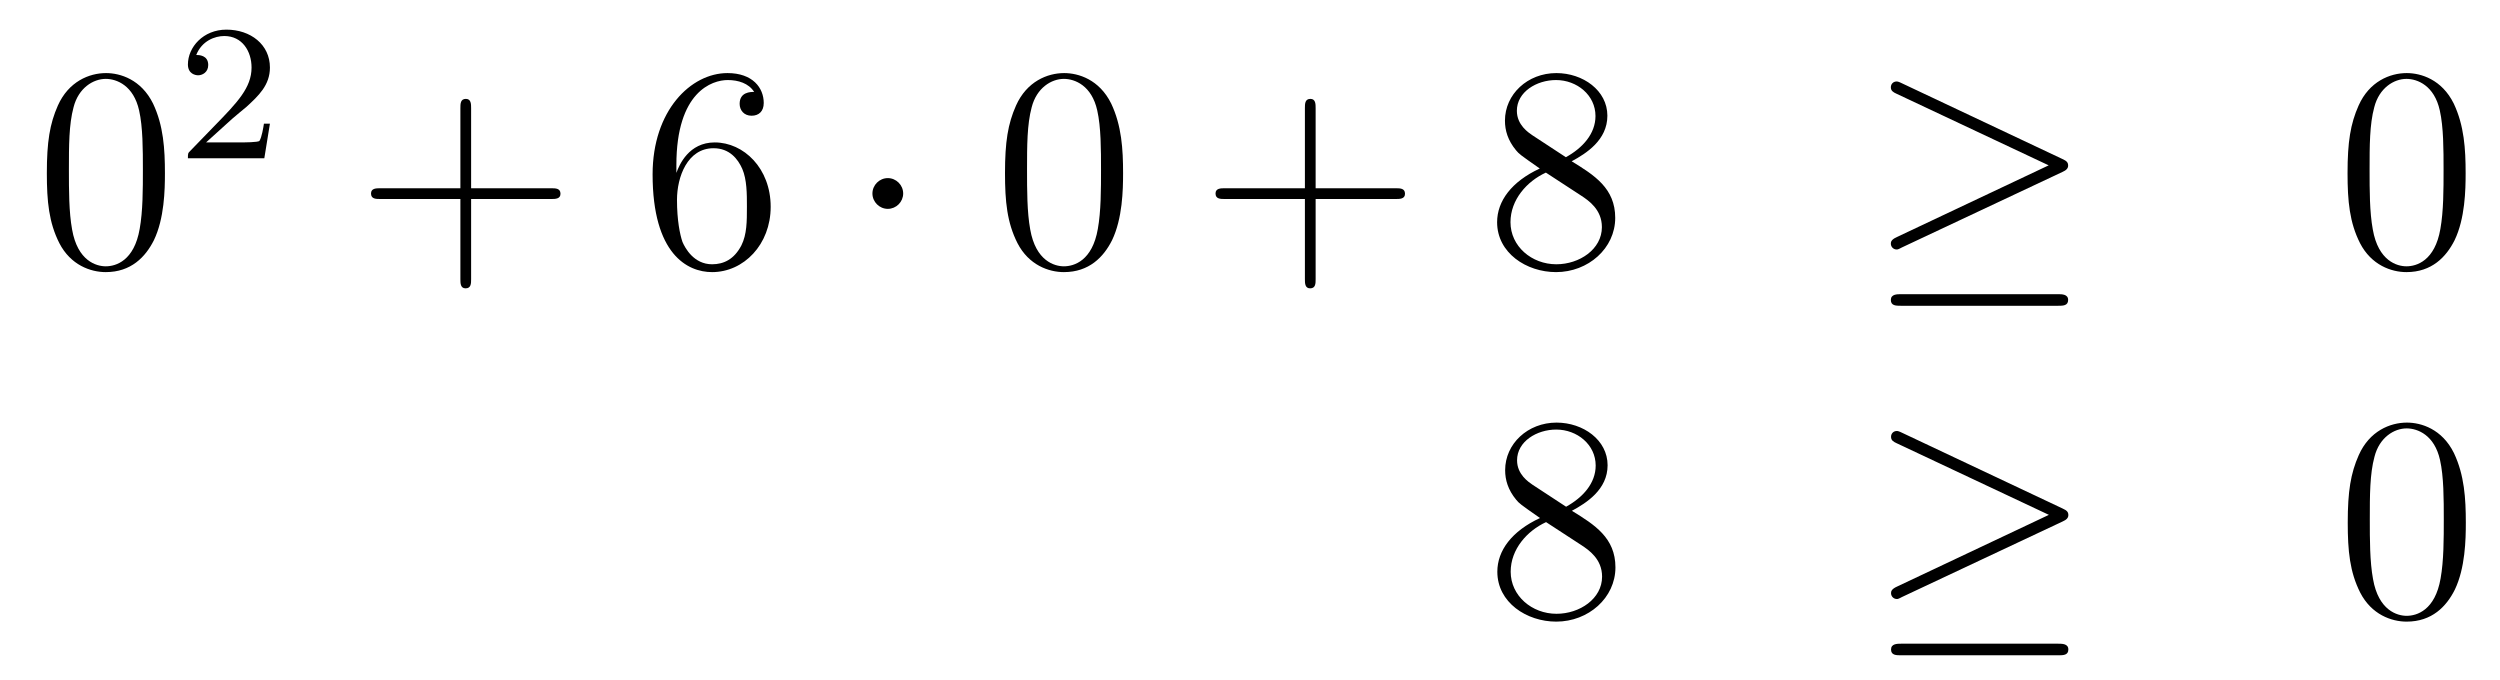 <?xml version='1.0'?>
<!-- This file was generated by dvisvgm 1.14.1 -->
<svg height='28pt' version='1.1' viewBox='0 -28 103 28' width='103pt' xmlns='http://www.w3.org/2000/svg' xmlns:xlink='http://www.w3.org/1999/xlink'>
<g id='page1'>
<g transform='matrix(1 0 0 1 -132 639)'>
<path d='M138.795 -659.865C138.795 -660.858 138.736 -661.826 138.305 -662.734C137.815 -663.727 136.954 -663.989 136.369 -663.989C135.675 -663.989 134.827 -663.643 134.384 -662.651C134.05 -661.897 133.93 -661.156 133.93 -659.865C133.93 -658.706 134.014 -657.833 134.444 -656.984C134.91 -656.076 135.735 -655.789 136.357 -655.789C137.397 -655.789 137.994 -656.411 138.341 -657.104C138.772 -658 138.795 -659.172 138.795 -659.865ZM136.357 -656.028C135.974 -656.028 135.197 -656.243 134.97 -657.546C134.839 -658.263 134.839 -659.172 134.839 -660.009C134.839 -660.989 134.839 -661.873 135.03 -662.579C135.233 -663.38 135.843 -663.75 136.357 -663.75C136.811 -663.75 137.504 -663.475 137.732 -662.448C137.887 -661.766 137.887 -660.822 137.887 -660.009C137.887 -659.208 137.887 -658.299 137.755 -657.57C137.528 -656.255 136.775 -656.028 136.357 -656.028Z' fill-rule='evenodd'/>
<path d='M141.567 -662.106C141.695 -662.225 142.029 -662.488 142.157 -662.6C142.651 -663.054 143.121 -663.492 143.121 -664.217C143.121 -665.165 142.324 -665.779 141.328 -665.779C140.372 -665.779 139.742 -665.054 139.742 -664.345C139.742 -663.954 140.053 -663.898 140.165 -663.898C140.332 -663.898 140.579 -664.018 140.579 -664.321C140.579 -664.735 140.181 -664.735 140.085 -664.735C140.316 -665.317 140.85 -665.516 141.24 -665.516C141.982 -665.516 142.364 -664.887 142.364 -664.217C142.364 -663.388 141.782 -662.783 140.842 -661.819L139.838 -660.783C139.742 -660.695 139.742 -660.679 139.742 -660.48H142.89L143.121 -661.906H142.874C142.85 -661.747 142.786 -661.348 142.691 -661.197C142.643 -661.133 142.037 -661.133 141.91 -661.133H140.491L141.567 -662.106Z' fill-rule='evenodd'/>
<path d='M151.41 -658.801H154.709C154.876 -658.801 155.092 -658.801 155.092 -659.017C155.092 -659.244 154.888 -659.244 154.709 -659.244H151.41V-662.543C151.41 -662.71 151.41 -662.926 151.194 -662.926C150.968 -662.926 150.968 -662.722 150.968 -662.543V-659.244H147.668C147.501 -659.244 147.286 -659.244 147.286 -659.028C147.286 -658.801 147.489 -658.801 147.668 -658.801H150.968V-655.502C150.968 -655.335 150.968 -655.12 151.182 -655.12C151.41 -655.12 151.41 -655.323 151.41 -655.502V-658.801Z' fill-rule='evenodd'/>
<path d='M159.867 -660.2C159.867 -663.224 161.338 -663.702 161.983 -663.702C162.414 -663.702 162.844 -663.571 163.071 -663.213C162.928 -663.213 162.473 -663.213 162.473 -662.722C162.473 -662.459 162.653 -662.232 162.964 -662.232C163.263 -662.232 163.466 -662.412 163.466 -662.758C163.466 -663.38 163.012 -663.989 161.972 -663.989C160.465 -663.989 158.887 -662.448 158.887 -659.817C158.887 -656.53 160.322 -655.789 161.338 -655.789C162.641 -655.789 163.752 -656.925 163.752 -658.479C163.752 -660.068 162.641 -661.132 161.446 -661.132C160.382 -661.132 159.987 -660.212 159.867 -659.877V-660.2ZM161.338 -656.112C160.585 -656.112 160.226 -656.781 160.118 -657.032C160.011 -657.343 159.892 -657.929 159.892 -658.766C159.892 -659.71 160.322 -660.893 161.398 -660.893C162.055 -660.893 162.402 -660.451 162.581 -660.045C162.773 -659.602 162.773 -659.005 162.773 -658.491C162.773 -657.881 162.773 -657.343 162.545 -656.889C162.246 -656.315 161.816 -656.112 161.338 -656.112Z' fill-rule='evenodd'/>
<path d='M169.211 -659.028C169.211 -659.375 168.924 -659.662 168.578 -659.662C168.231 -659.662 167.944 -659.375 167.944 -659.028C167.944 -658.682 168.231 -658.395 168.578 -658.395C168.924 -658.395 169.211 -658.682 169.211 -659.028Z' fill-rule='evenodd'/>
<path d='M178.271 -659.865C178.271 -660.858 178.211 -661.826 177.781 -662.734C177.291 -663.727 176.43 -663.989 175.844 -663.989C175.151 -663.989 174.302 -663.643 173.86 -662.651C173.525 -661.897 173.406 -661.156 173.406 -659.865C173.406 -658.706 173.489 -657.833 173.919 -656.984C174.386 -656.076 175.211 -655.789 175.832 -655.789C176.872 -655.789 177.47 -656.411 177.817 -657.104C178.247 -658 178.271 -659.172 178.271 -659.865ZM175.832 -656.028C175.45 -656.028 174.673 -656.243 174.445 -657.546C174.314 -658.263 174.314 -659.172 174.314 -660.009C174.314 -660.989 174.314 -661.873 174.505 -662.579C174.709 -663.38 175.318 -663.75 175.832 -663.75C176.286 -663.75 176.98 -663.475 177.207 -662.448C177.362 -661.766 177.362 -660.822 177.362 -660.009C177.362 -659.208 177.362 -658.299 177.231 -657.57C177.004 -656.255 176.251 -656.028 175.832 -656.028Z' fill-rule='evenodd'/>
<path d='M186.204 -658.801H189.503C189.671 -658.801 189.886 -658.801 189.886 -659.017C189.886 -659.244 189.683 -659.244 189.503 -659.244H186.204V-662.543C186.204 -662.71 186.204 -662.926 185.989 -662.926C185.762 -662.926 185.762 -662.722 185.762 -662.543V-659.244H182.463C182.295 -659.244 182.08 -659.244 182.08 -659.028C182.08 -658.801 182.283 -658.801 182.463 -658.801H185.762V-655.502C185.762 -655.335 185.762 -655.12 185.977 -655.12C186.204 -655.12 186.204 -655.323 186.204 -655.502V-658.801Z' fill-rule='evenodd'/>
<path d='M196.753 -660.355C197.352 -660.678 198.224 -661.228 198.224 -662.232C198.224 -663.272 197.22 -663.989 196.121 -663.989C194.936 -663.989 194.004 -663.117 194.004 -662.029C194.004 -661.623 194.124 -661.216 194.459 -660.81C194.591 -660.654 194.602 -660.642 195.439 -660.057C194.279 -659.519 193.681 -658.718 193.681 -657.845C193.681 -656.578 194.89 -655.789 196.109 -655.789C197.435 -655.789 198.547 -656.769 198.547 -658.024C198.547 -659.244 197.687 -659.782 196.753 -660.355ZM195.128 -661.431C194.972 -661.539 194.495 -661.85 194.495 -662.435C194.495 -663.213 195.307 -663.702 196.109 -663.702C196.969 -663.702 197.734 -663.081 197.734 -662.22C197.734 -661.491 197.208 -660.905 196.514 -660.523L195.128 -661.431ZM195.69 -659.889L197.136 -658.945C197.447 -658.742 197.998 -658.371 197.998 -657.642C197.998 -656.733 197.076 -656.112 196.121 -656.112C195.104 -656.112 194.232 -656.853 194.232 -657.845C194.232 -658.777 194.912 -659.531 195.69 -659.889Z' fill-rule='evenodd'/>
<path d='M216.967 -659.913C217.135 -659.985 217.207 -660.068 217.207 -660.176C217.207 -660.296 217.159 -660.367 216.967 -660.451L210.38 -663.559C210.214 -663.643 210.166 -663.643 210.142 -663.643C209.999 -663.643 209.903 -663.535 209.903 -663.404C209.903 -663.26 209.999 -663.201 210.13 -663.141L216.406 -660.188L210.154 -657.235C209.915 -657.128 209.903 -657.032 209.903 -656.96C209.903 -656.829 210.01 -656.721 210.142 -656.721C210.178 -656.721 210.202 -656.721 210.358 -656.805L216.967 -659.913ZM216.788 -654.402C216.991 -654.402 217.207 -654.402 217.207 -654.641C217.207 -654.88 216.955 -654.88 216.776 -654.88H210.332C210.154 -654.88 209.903 -654.88 209.903 -654.641C209.903 -654.402 210.118 -654.402 210.322 -654.402H216.788Z' fill-rule='evenodd'/>
<path d='M233.584 -659.865C233.584 -660.858 233.525 -661.826 233.094 -662.734C232.604 -663.727 231.743 -663.989 231.157 -663.989C230.464 -663.989 229.615 -663.643 229.174 -662.651C228.839 -661.897 228.719 -661.156 228.719 -659.865C228.719 -658.706 228.803 -657.833 229.232 -656.984C229.699 -656.076 230.524 -655.789 231.145 -655.789C232.186 -655.789 232.783 -656.411 233.13 -657.104C233.561 -658 233.584 -659.172 233.584 -659.865ZM231.145 -656.028C230.764 -656.028 229.986 -656.243 229.759 -657.546C229.627 -658.263 229.627 -659.172 229.627 -660.009C229.627 -660.989 229.627 -661.873 229.819 -662.579C230.022 -663.38 230.632 -663.75 231.145 -663.75C231.6 -663.75 232.294 -663.475 232.52 -662.448C232.675 -661.766 232.675 -660.822 232.675 -660.009C232.675 -659.208 232.675 -658.299 232.544 -657.57C232.318 -656.255 231.564 -656.028 231.145 -656.028Z' fill-rule='evenodd'/>
<path d='M196.762 -645.955C197.36 -646.278 198.233 -646.828 198.233 -647.832C198.233 -648.872 197.228 -649.589 196.129 -649.589C194.945 -649.589 194.012 -648.717 194.012 -647.629C194.012 -647.223 194.132 -646.816 194.467 -646.41C194.599 -646.254 194.611 -646.242 195.448 -645.657C194.288 -645.119 193.69 -644.318 193.69 -643.445C193.69 -642.178 194.898 -641.389 196.117 -641.389C197.443 -641.389 198.556 -642.369 198.556 -643.624C198.556 -644.844 197.695 -645.382 196.762 -645.955ZM195.137 -647.031C194.981 -647.139 194.503 -647.45 194.503 -648.035C194.503 -648.813 195.316 -649.302 196.117 -649.302C196.978 -649.302 197.742 -648.681 197.742 -647.82C197.742 -647.091 197.216 -646.505 196.523 -646.123L195.137 -647.031ZM195.698 -645.489L197.146 -644.545C197.455 -644.342 198.006 -643.971 198.006 -643.242C198.006 -642.333 197.086 -641.712 196.129 -641.712C195.113 -641.712 194.24 -642.453 194.24 -643.445C194.24 -644.377 194.921 -645.131 195.698 -645.489Z' fill-rule='evenodd'/>
<path d='M216.976 -645.513C217.144 -645.585 217.216 -645.668 217.216 -645.776C217.216 -645.896 217.168 -645.967 216.976 -646.051L210.389 -649.159C210.222 -649.243 210.174 -649.243 210.15 -649.243C210.007 -649.243 209.911 -649.135 209.911 -649.004C209.911 -648.86 210.007 -648.801 210.138 -648.741L216.414 -645.788L210.162 -642.835C209.923 -642.728 209.911 -642.632 209.911 -642.56C209.911 -642.429 210.018 -642.321 210.15 -642.321C210.186 -642.321 210.21 -642.321 210.366 -642.405L216.976 -645.513ZM216.797 -640.002C217 -640.002 217.216 -640.002 217.216 -640.241C217.216 -640.48 216.964 -640.48 216.785 -640.48H210.342C210.162 -640.48 209.911 -640.48 209.911 -640.241C209.911 -640.002 210.126 -640.002 210.33 -640.002H216.797Z' fill-rule='evenodd'/>
<path d='M233.592 -645.465C233.592 -646.458 233.533 -647.426 233.102 -648.334C232.613 -649.327 231.751 -649.589 231.166 -649.589C230.472 -649.589 229.624 -649.243 229.182 -648.251C228.847 -647.497 228.727 -646.756 228.727 -645.465C228.727 -644.306 228.811 -643.433 229.241 -642.584C229.708 -641.676 230.532 -641.389 231.154 -641.389C232.194 -641.389 232.792 -642.011 233.138 -642.704C233.569 -643.6 233.592 -644.772 233.592 -645.465ZM231.154 -641.628C230.772 -641.628 229.994 -641.843 229.768 -643.146C229.636 -643.863 229.636 -644.772 229.636 -645.609C229.636 -646.589 229.636 -647.473 229.828 -648.179C230.03 -648.98 230.64 -649.35 231.154 -649.35C231.608 -649.35 232.302 -649.075 232.529 -648.048C232.684 -647.366 232.684 -646.422 232.684 -645.609C232.684 -644.808 232.684 -643.899 232.553 -643.17C232.326 -641.855 231.572 -641.628 231.154 -641.628Z' fill-rule='evenodd'/>
</g>
</g>
</svg>
